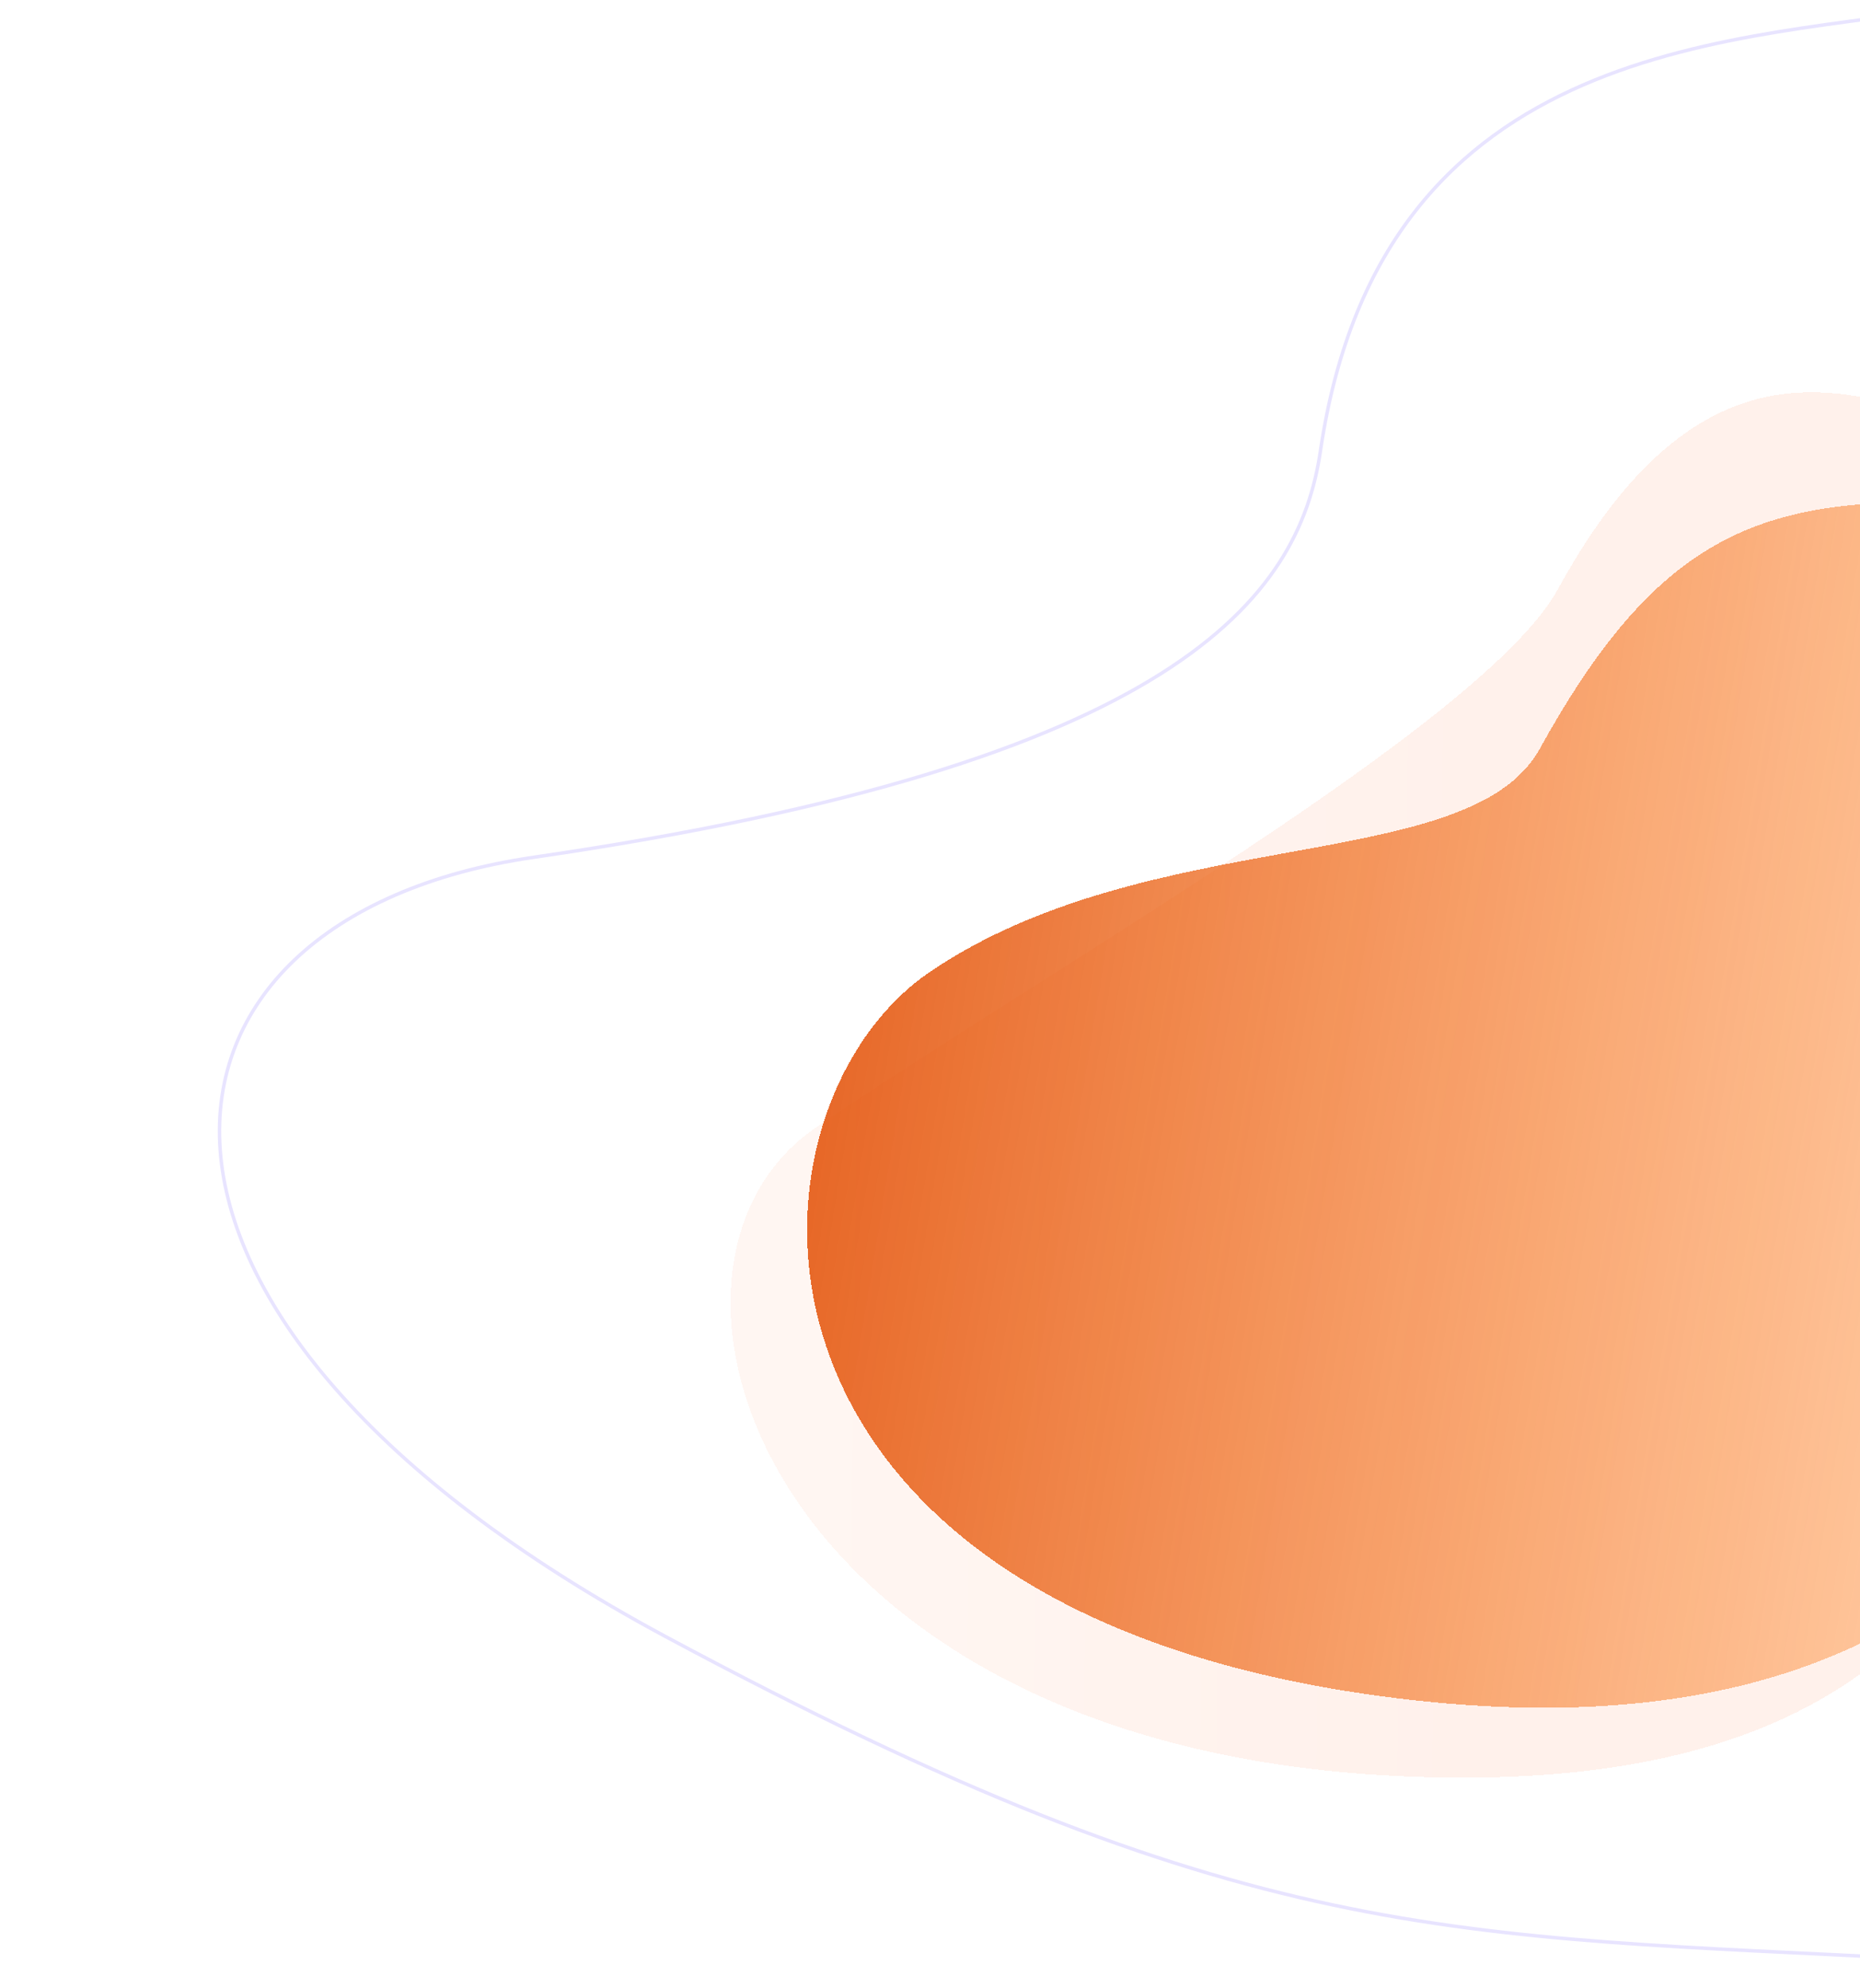 <svg width="1074" height="1148" viewBox="0 0 1074 1148" fill="none" xmlns="http://www.w3.org/2000/svg">
<g clip-path="url(#clip0_2059_75451)">
<path d="M762.436 260.435C798.035 18.431 1008.71 24.416 1130.31 3.449C1251.92 -17.517 1185.04 257.185 1185.04 257.185C1273.18 404.834 1686.5 408.079 1726.5 508.577C1825.12 756.375 1572.62 942.97 1478 1027.58C1383.38 1112.19 1110 1131.19 1110 1131.19C836.498 1117.18 717.864 1123.98 384.416 945.02C40.865 760.64 67.307 530.084 308.175 495.005C680.614 440.765 750.038 344.718 762.436 260.435Z" stroke="#E8E4FF" stroke-width="2"/>
<g filter="url(#filter0_d_2059_75451)">
<path d="M899.602 325.172C1032.73 82.175 1180.33 310.444 1291.72 271.448L1304.15 326.042C1389.94 467.772 1285.79 639.595 1283.9 647.453C1283.3 649.928 1274.59 622.019 1264.4 591.394L1245.02 637.77C1239.02 601.669 1235.17 575.137 1233.03 556.293C1165.17 662.685 1254.82 1012.32 843.454 1011.43C443.766 1010.58 350.142 718.539 471.061 636.11C603.982 545.498 857.393 402.213 899.602 325.172Z" fill="url(#paint0_linear_2059_75451)" shape-rendering="crispEdges"/>
</g>
<g filter="url(#filter1_d_2059_75451)">
<path d="M889 417.496C1017.1 185.826 1113.81 305.987 1621.83 307.181C2129.85 308.375 1742.12 356.928 1766.68 470.389C1791.24 583.851 1692.51 686.535 1692.51 686.535C1692.51 686.535 1548.48 837.078 1454.66 794.39C1360.84 751.702 1424.03 824.336 1325.5 719C1226.97 613.664 1269.59 1023.04 806 965.5C407.322 916.016 421.1 624.594 537.195 546.022C664.813 459.651 848.386 490.946 889 417.496Z" fill="url(#paint1_linear_2059_75451)" shape-rendering="crispEdges"/>
</g>
</g>
<defs>
<filter id="filter0_d_2059_75451" x="371.83" y="176.506" width="1016.16" height="899.93" filterUnits="userSpaceOnUse" color-interpolation-filters="sRGB">
<feFlood flood-opacity="0" result="BackgroundImageFix"/>
<feColorMatrix in="SourceAlpha" type="matrix" values="0 0 0 0 0 0 0 0 0 0 0 0 0 0 0 0 0 0 127 0" result="hardAlpha"/>
<feOffset dy="15"/>
<feGaussianBlur stdDeviation="25"/>
<feComposite in2="hardAlpha" operator="out"/>
<feColorMatrix type="matrix" values="0 0 0 0 0.459 0 0 0 0 0.38 0 0 0 0 0.91 0 0 0 0.35 0"/>
<feBlend mode="normal" in2="BackgroundImageFix" result="effect1_dropShadow_2059_75451"/>
<feBlend mode="normal" in="SourceGraphic" in2="effect1_dropShadow_2059_75451" result="shape"/>
</filter>
<filter id="filter1_d_2059_75451" x="376.045" y="199.977" width="1599.16" height="876.098" filterUnits="userSpaceOnUse" color-interpolation-filters="sRGB">
<feFlood flood-opacity="0" result="BackgroundImageFix"/>
<feColorMatrix in="SourceAlpha" type="matrix" values="0 0 0 0 0 0 0 0 0 0 0 0 0 0 0 0 0 0 127 0" result="hardAlpha"/>
<feOffset dy="15"/>
<feGaussianBlur stdDeviation="45"/>
<feComposite in2="hardAlpha" operator="out"/>
<feColorMatrix type="matrix" values="0 0 0 0 0.459 0 0 0 0 0.38 0 0 0 0 0.91 0 0 0 0.35 0"/>
<feBlend mode="normal" in2="BackgroundImageFix" result="effect1_dropShadow_2059_75451"/>
<feBlend mode="normal" in="SourceGraphic" in2="effect1_dropShadow_2059_75451" result="shape"/>
</filter>
<linearGradient id="paint0_linear_2059_75451" x1="-103.255" y1="121.113" x2="918.365" y2="131.055" gradientUnits="userSpaceOnUse">
<stop stop-color="#FFF9F7" stop-opacity="0.43"/>
<stop offset="0.983" stop-color="#FFDED0" stop-opacity="0.44"/>
</linearGradient>
<linearGradient id="paint1_linear_2059_75451" x1="388.5" y1="-48" x2="1252.41" y2="92.974" gradientUnits="userSpaceOnUse">
<stop stop-color="#DB4200"/>
<stop offset="1" stop-color="#FF801D" stop-opacity="0.37"/>
</linearGradient>
<clipPath id="clip0_2059_75451">
<rect width="1074" height="1148" fill="white"/>
</clipPath>
</defs>
</svg>

